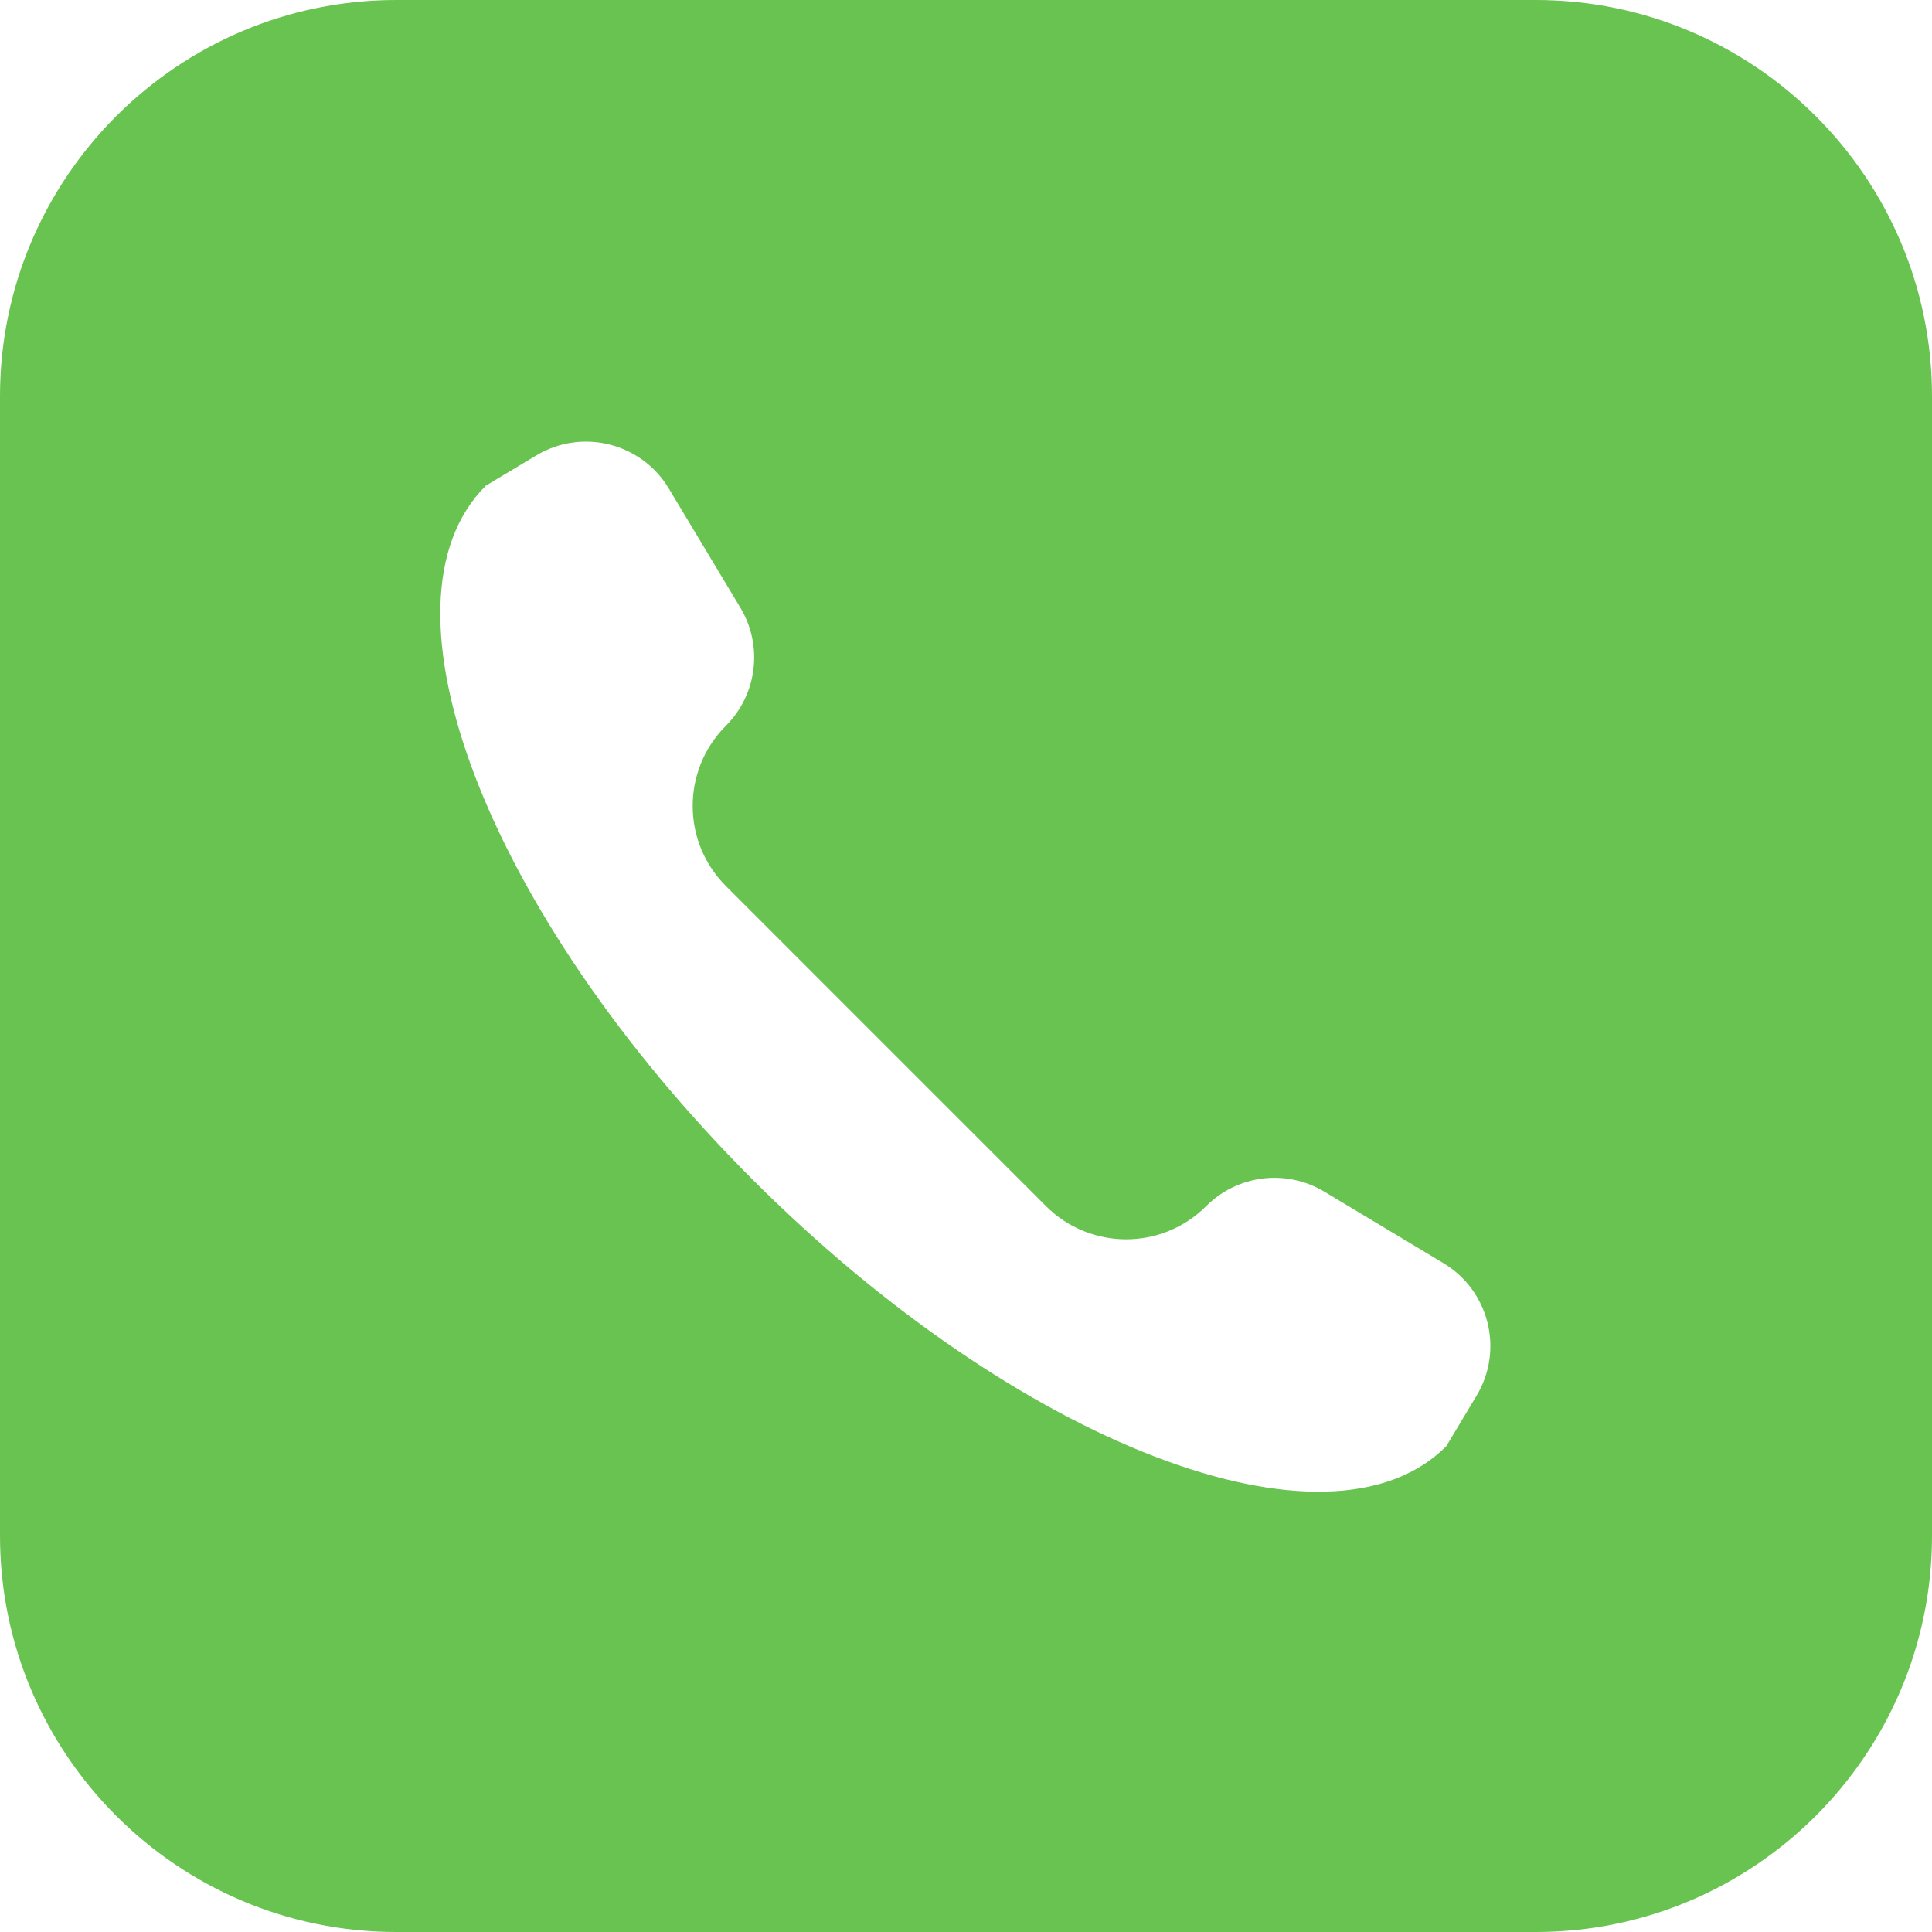 <?xml version="1.0" encoding="UTF-8"?> <svg xmlns="http://www.w3.org/2000/svg" width="26" height="26" viewBox="0 0 26 26" fill="none"> <g clip-path="url(#clip0_87_14)"> <path d="M20.668 0H5.332C2.392 0 0 2.392 0 5.332V20.668C0 23.608 2.392 26 5.332 26H20.668C23.608 26 26 23.608 26 20.668V5.332C26 2.392 23.608 0 20.668 0ZM19.871 18.783L19.463 19.463C17.877 21.05 13.697 19.442 10.127 15.873C6.558 12.303 4.95 8.123 6.537 6.537L7.217 6.129C7.833 5.759 8.632 5.959 9.001 6.575L9.964 8.179C10.271 8.691 10.19 9.346 9.768 9.768C9.173 10.363 9.173 11.328 9.768 11.923L14.077 16.232C14.672 16.827 15.637 16.827 16.232 16.232C16.437 16.026 16.705 15.896 16.993 15.86C17.28 15.825 17.572 15.887 17.821 16.036L19.425 16.999C20.041 17.368 20.241 18.167 19.871 18.783Z" fill="#69C350"></path> </g> <defs> <clipPath id="clip0_87_14"> <rect width="26" height="26" fill="white"></rect> </clipPath> </defs> </svg> 